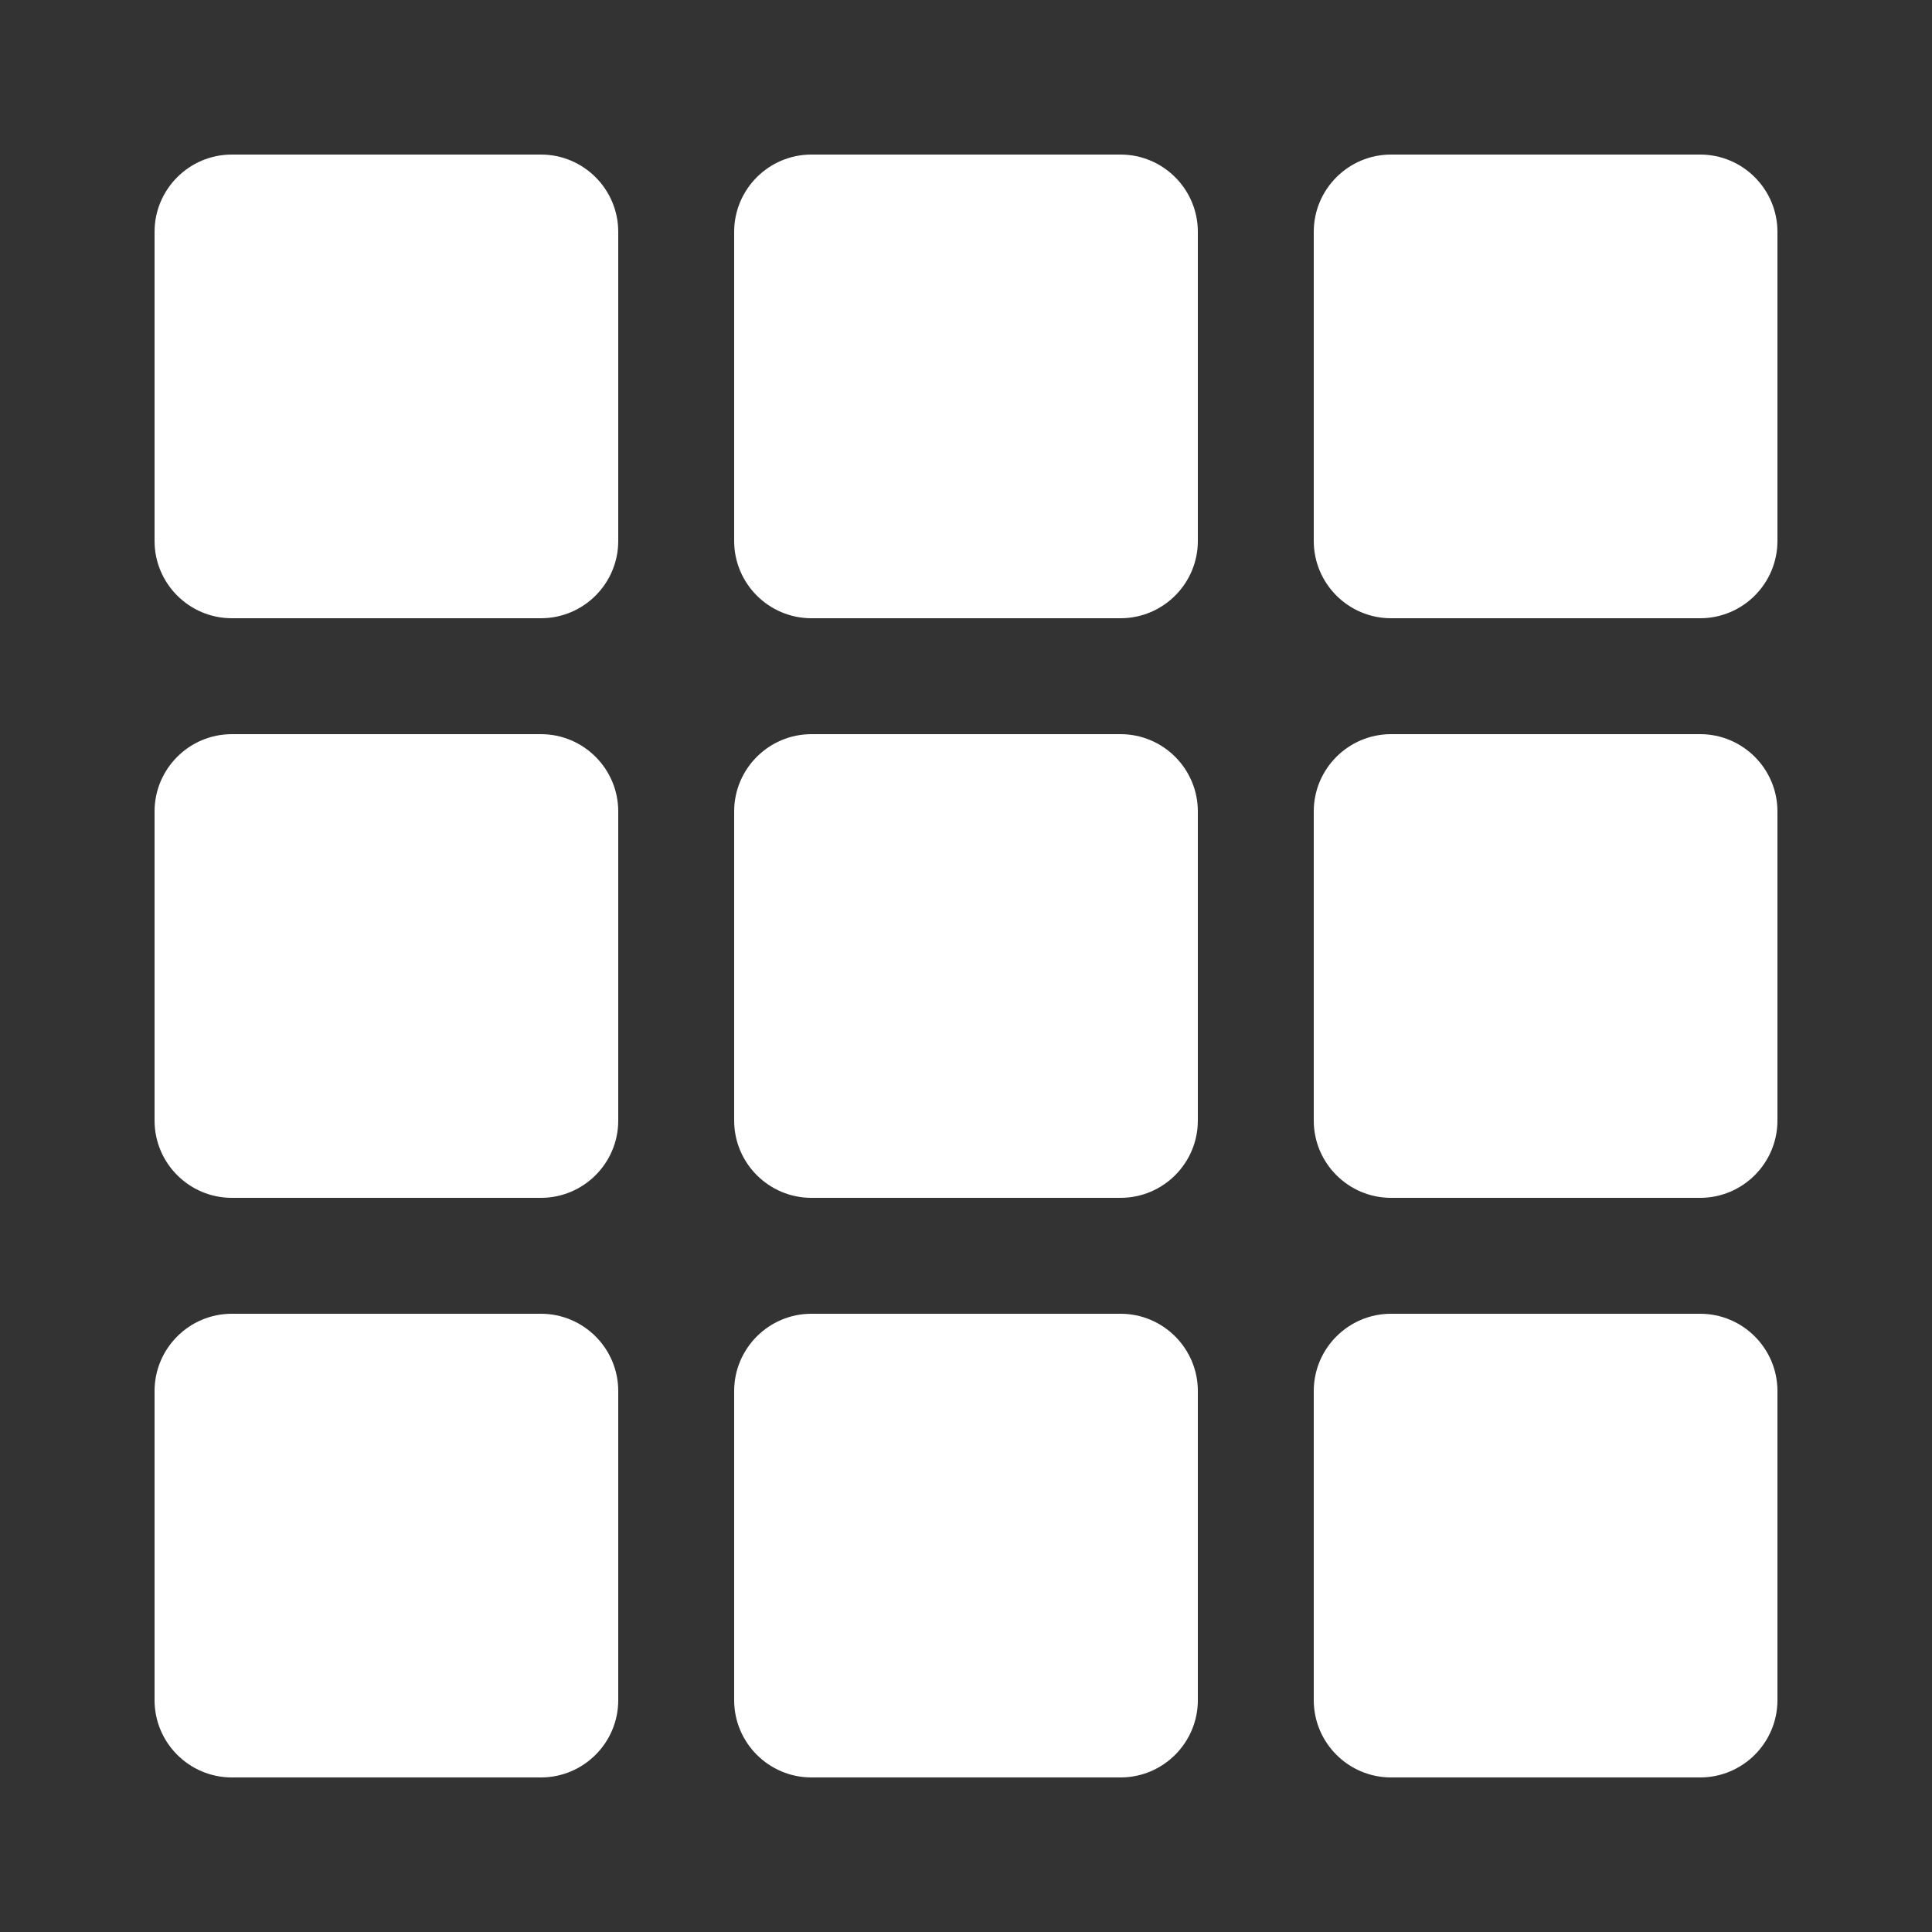 <?xml version="1.0"?>
<svg xmlns="http://www.w3.org/2000/svg" xmlns:xlink="http://www.w3.org/1999/xlink" viewBox="0 0 50 50" fill="#FFFFFF" width="50" height="50"><rect x="0" y="0" width="50" height="50" fill="#333333" stroke="none"/> <path d="M6 4C4.897 4 4 4.897 4 6L4 14C4 15.103 4.897 16 6 16L14 16C15.103 16 16 15.103 16 14L16 6C16 4.897 15.103 4 14 4L6 4 z M 21 4C19.897 4 19 4.897 19 6L19 14C19 15.103 19.897 16 21 16L29 16C30.103 16 31 15.103 31 14L31 6C31 4.897 30.103 4 29 4L21 4 z M 36 4C34.897 4 34 4.897 34 6L34 14C34 15.103 34.897 16 36 16L44 16C45.103 16 46 15.103 46 14L46 6C46 4.897 45.103 4 44 4L36 4 z M 6 19C4.897 19 4 19.897 4 21L4 29C4 30.103 4.897 31 6 31L14 31C15.103 31 16 30.103 16 29L16 21C16 19.897 15.103 19 14 19L6 19 z M 21 19C19.897 19 19 19.897 19 21L19 29C19 30.103 19.897 31 21 31L29 31C30.103 31 31 30.103 31 29L31 21C31 19.897 30.103 19 29 19L21 19 z M 36 19C34.897 19 34 19.897 34 21L34 29C34 30.103 34.897 31 36 31L44 31C45.103 31 46 30.103 46 29L46 21C46 19.897 45.103 19 44 19L36 19 z M 6 34C4.897 34 4 34.897 4 36L4 44C4 45.103 4.897 46 6 46L14 46C15.103 46 16 45.103 16 44L16 36C16 34.897 15.103 34 14 34L6 34 z M 21 34C19.897 34 19 34.897 19 36L19 44C19 45.103 19.897 46 21 46L29 46C30.103 46 31 45.103 31 44L31 36C31 34.897 30.103 34 29 34L21 34 z M 36 34C34.897 34 34 34.897 34 36L34 44C34 45.103 34.897 46 36 46L44 46C45.103 46 46 45.103 46 44L46 36C46 34.897 45.103 34 44 34L36 34 z" fill="#FFFFFF"></path> </svg>
